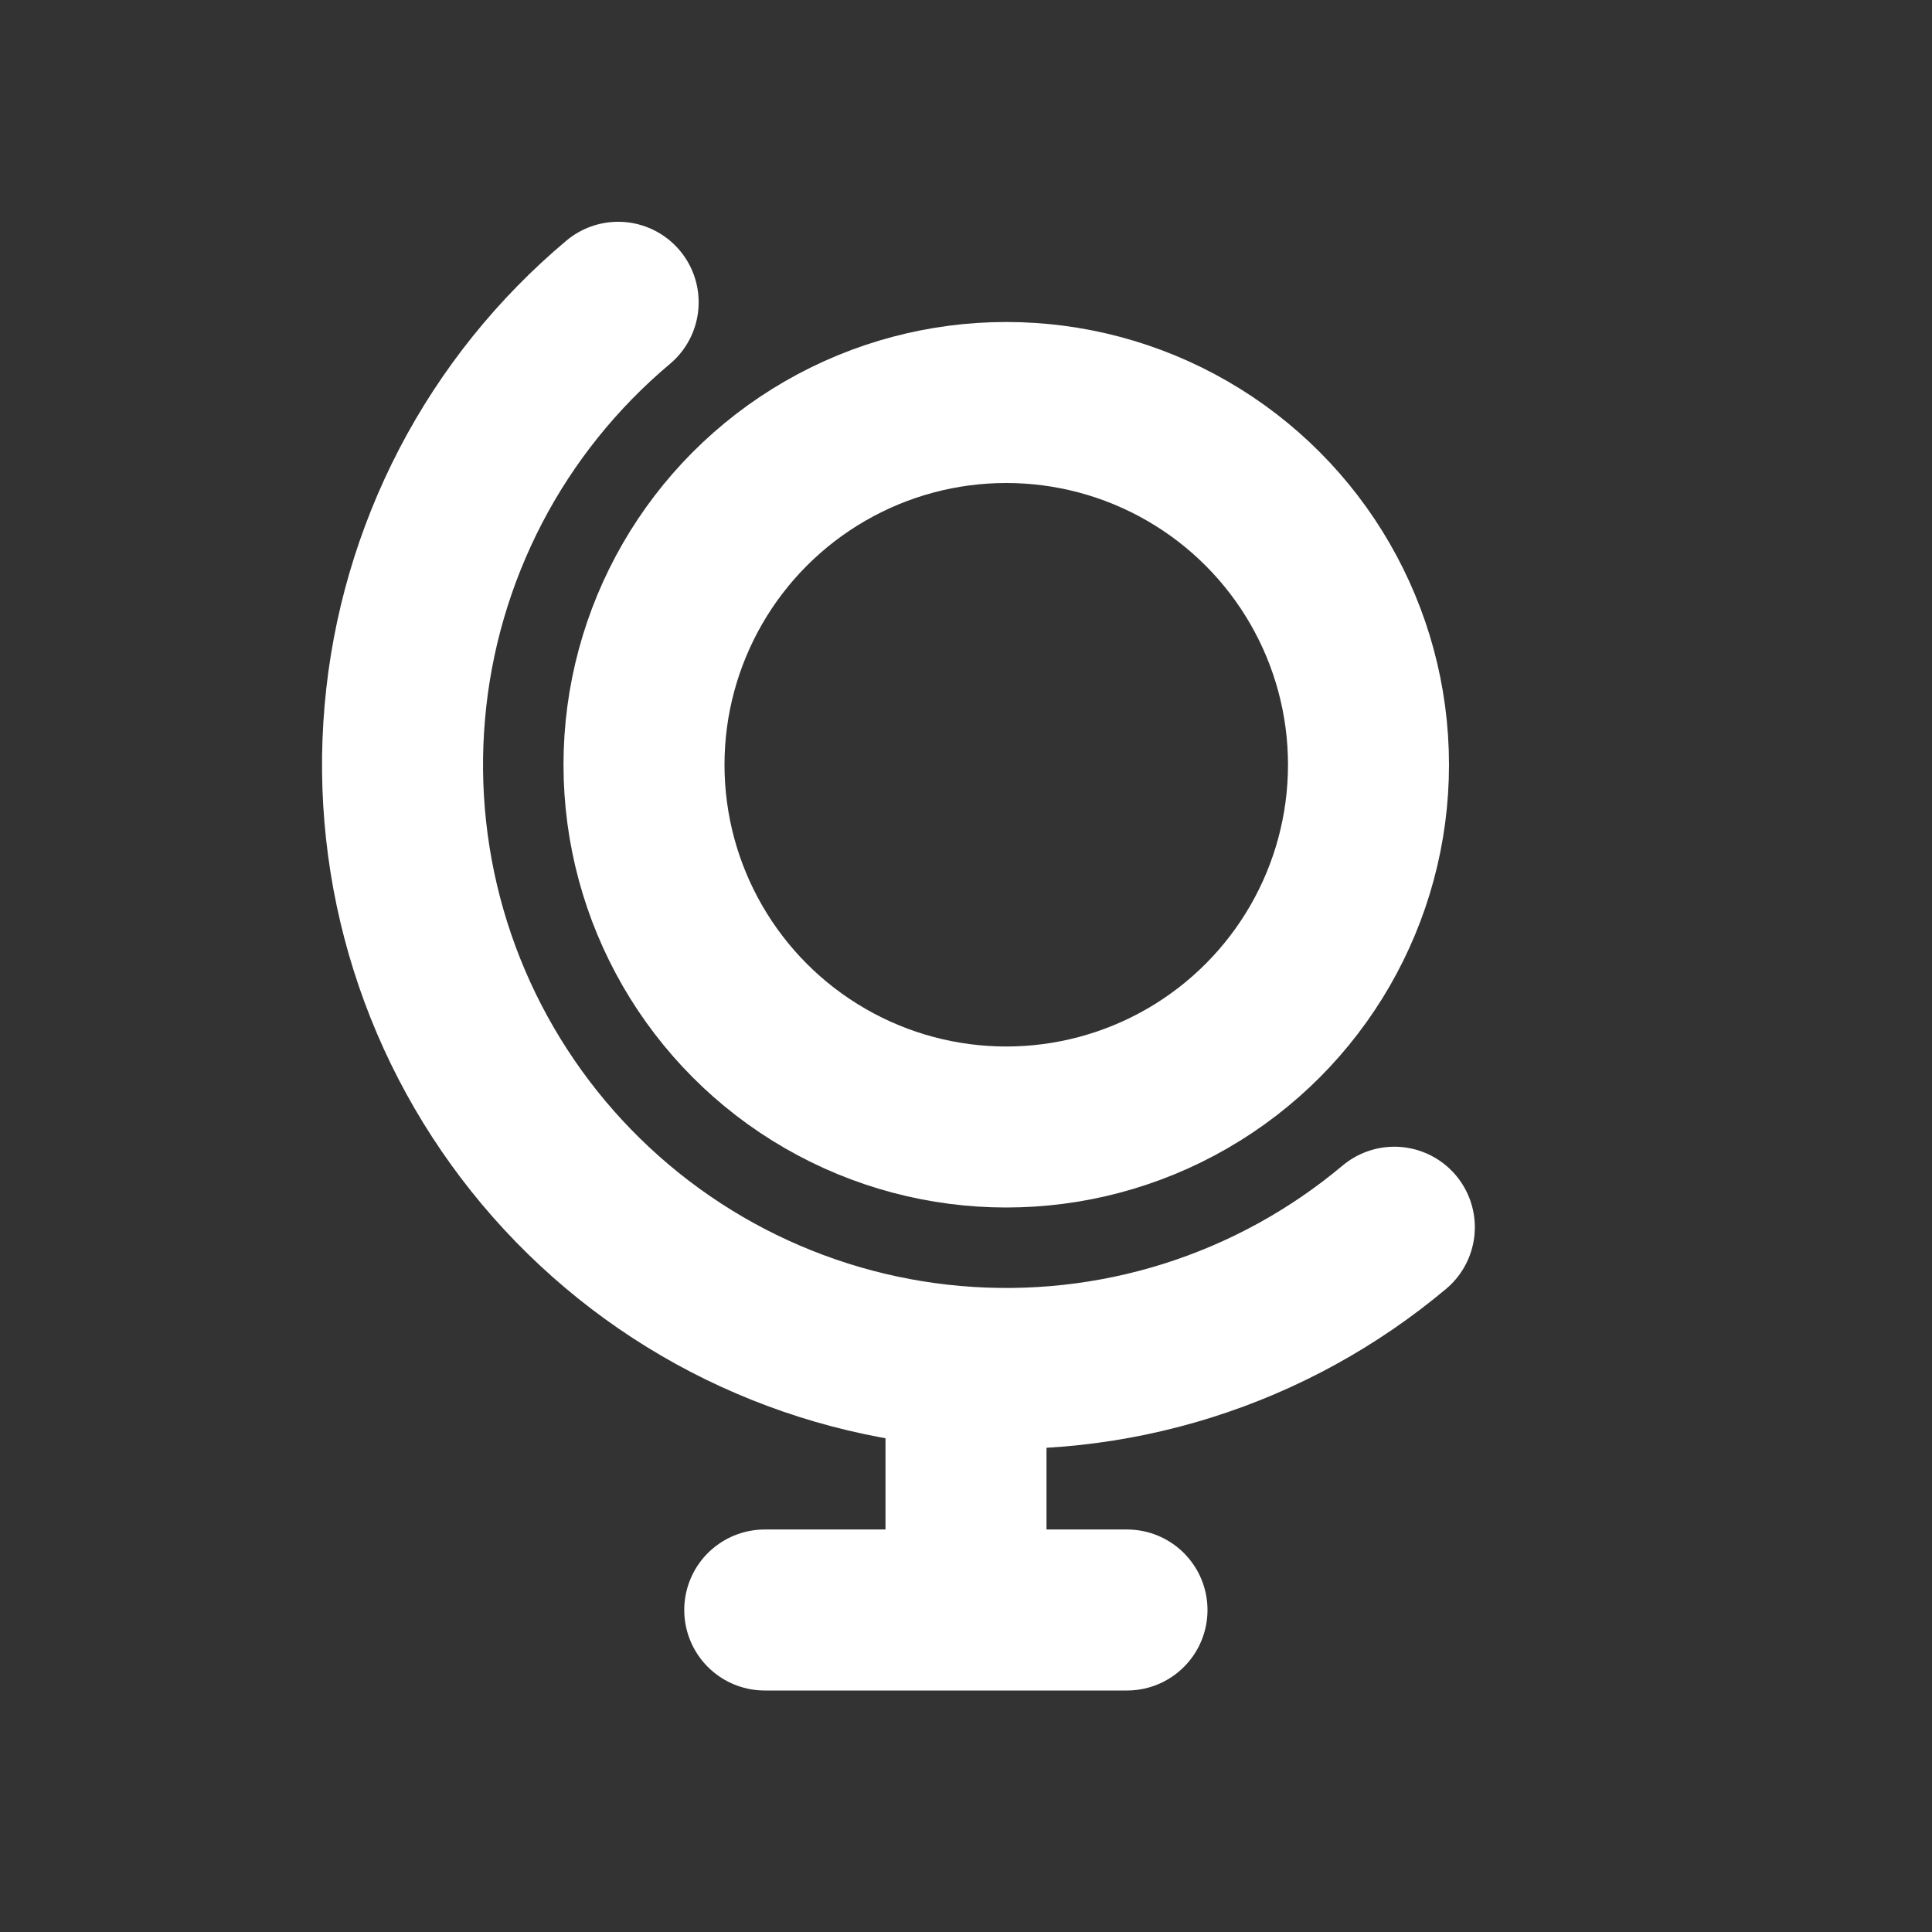 <!DOCTYPE svg PUBLIC "-//W3C//DTD SVG 1.1//EN" "http://www.w3.org/Graphics/SVG/1.1/DTD/svg11.dtd">
<!-- Uploaded to: SVG Repo, www.svgrepo.com, Transformed by: SVG Repo Mixer Tools -->
<svg width="800px" height="800px" viewBox="0 0 24 24" fill="none" xmlns="http://www.w3.org/2000/svg">
<rect x="0" y="0" width="24" height="24" fill="#333333" stroke="none"/>
<g id="SVGRepo_bgCarrier" stroke-width="0"/>
<g id="SVGRepo_tracerCarrier" stroke-linecap="round" stroke-linejoin="round"/>
<g id="SVGRepo_iconCarrier"> <circle cx="12.5" cy="9.5" r="4.5" stroke="#ffffff" stroke-width="2" stroke-linecap="round" stroke-linejoin="round"/> <path d="M17.321 15.245C16.566 15.878 15.695 16.357 14.755 16.653C13.816 16.949 12.828 17.057 11.846 16.971C10.865 16.886 9.911 16.607 9.037 16.153C8.163 15.698 7.388 15.075 6.755 14.321C6.122 13.566 5.643 12.695 5.347 11.755C5.051 10.816 4.943 9.828 5.029 8.846C5.114 7.865 5.393 6.911 5.847 6.037C6.302 5.163 6.925 4.388 7.679 3.755" stroke="#ffffff" stroke-width="2" stroke-linecap="round" stroke-linejoin="round"/> <path d="M12 17V20M12 20H9.5M12 20C12 20 12.828 20 14 20" stroke="#ffffff" stroke-width="2" stroke-linecap="round" stroke-linejoin="round"/> </g>
</svg>